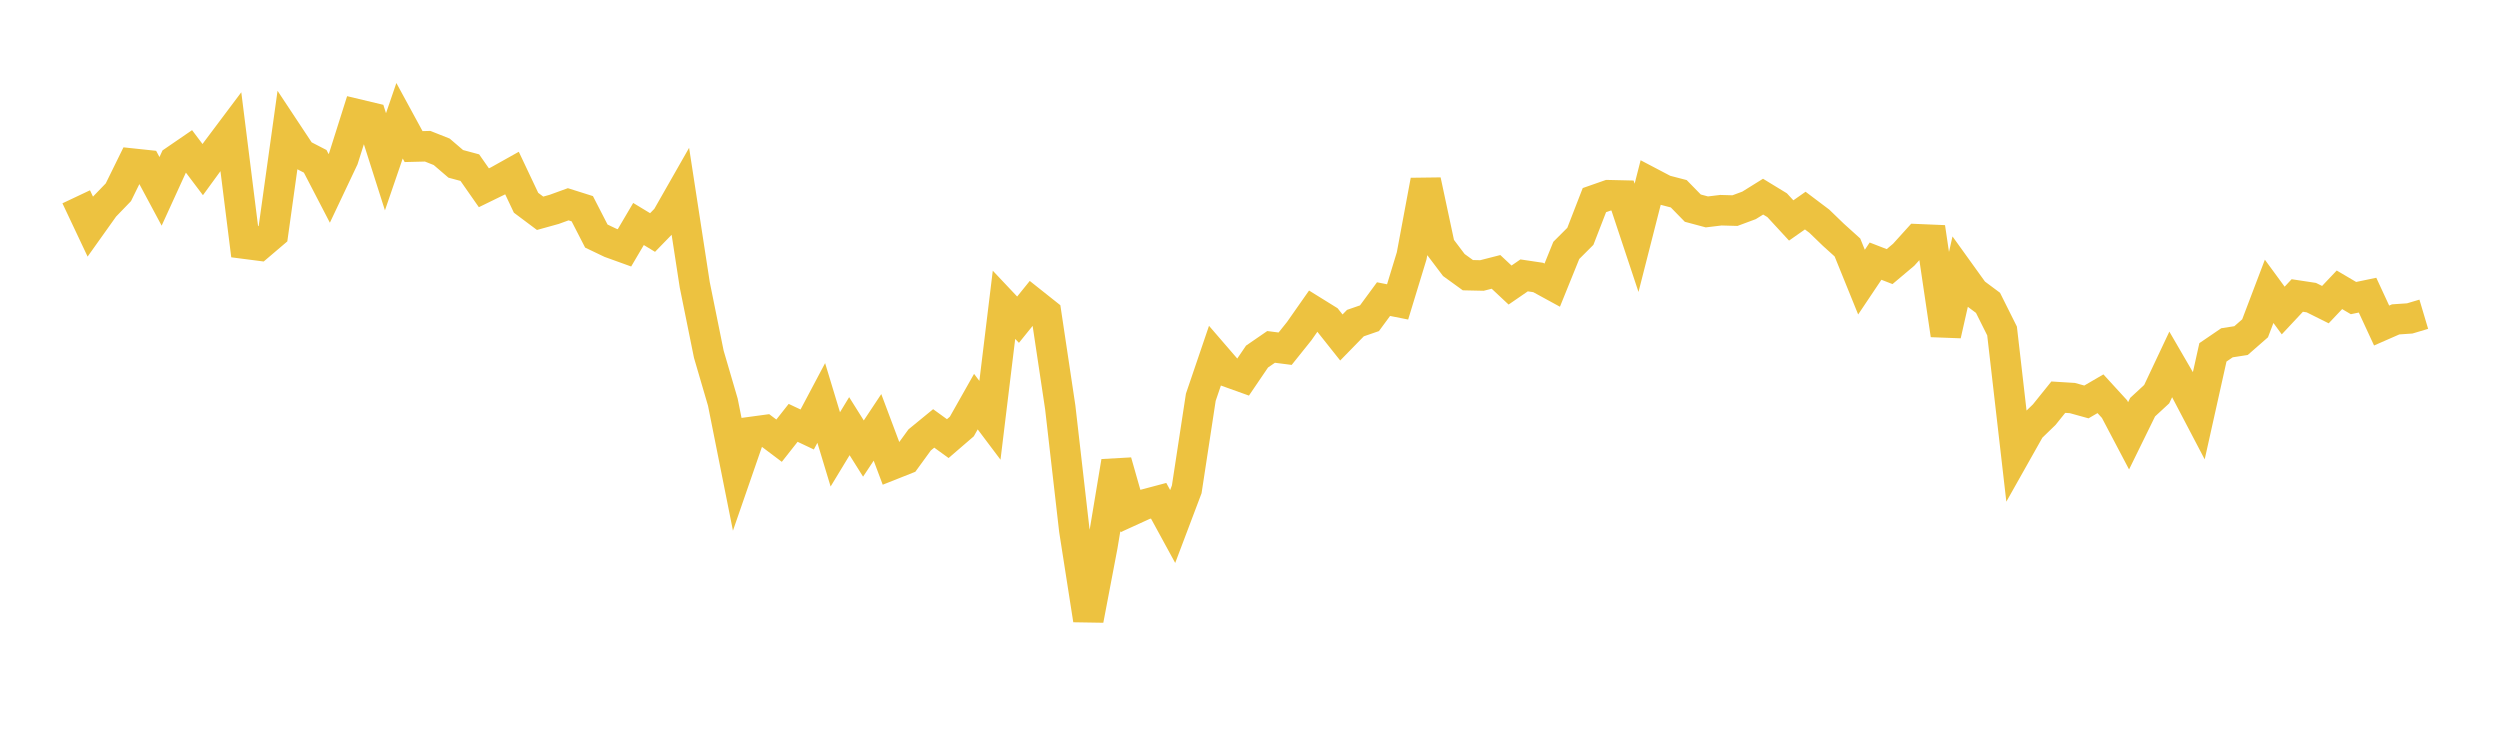 <svg width="164" height="48" xmlns="http://www.w3.org/2000/svg" xmlns:xlink="http://www.w3.org/1999/xlink"><path fill="none" stroke="rgb(237,194,64)" stroke-width="2" d="M5,12.91L5.922,14.862L6.844,13.567L7.766,12.612L8.689,10.734L9.611,10.832L10.533,12.553L11.455,10.535L12.377,9.903L13.299,11.126L14.222,9.86L15.144,8.631L16.066,15.987L16.988,16.106L17.91,15.321L18.832,8.713L19.754,10.106L20.677,10.583L21.599,12.36L22.521,10.413L23.443,7.497L24.365,7.717L25.287,10.613L26.21,7.921L27.132,9.616L28.054,9.593L28.976,9.959L29.898,10.749L30.82,10.997L31.743,12.318L32.665,11.868L33.587,11.352L34.509,13.301L35.431,13.991L36.353,13.735L37.275,13.4L38.198,13.692L39.12,15.486L40.042,15.927L40.964,16.26L41.886,14.694L42.808,15.253L43.731,14.304L44.653,12.686L45.575,18.68L46.497,23.234L47.419,26.384L48.341,31.004L49.263,28.34L50.186,28.215L51.108,28.909L52.03,27.739L52.952,28.174L53.874,26.434L54.796,29.479L55.719,27.957L56.641,29.425L57.563,28.035L58.485,30.492L59.407,30.126L60.329,28.859L61.251,28.104L62.174,28.773L63.096,27.979L64.018,26.347L64.94,27.572L65.862,19.994L66.784,20.971L67.707,19.829L68.629,20.561L69.551,26.714L70.473,34.767L71.395,40.666L72.317,35.825L73.24,30.278L74.162,33.515L75.084,33.094L76.006,32.849L76.928,34.539L77.85,32.101L78.772,26.062L79.695,23.349L80.617,24.417L81.539,24.748L82.461,23.391L83.383,22.757L84.305,22.875L85.228,21.723L86.15,20.407L87.072,20.979L87.994,22.139L88.916,21.195L89.838,20.876L90.76,19.622L91.683,19.805L92.605,16.785L93.527,11.845L94.449,16.163L95.371,17.385L96.293,18.052L97.216,18.072L98.138,17.836L99.06,18.699L99.982,18.065L100.904,18.203L101.826,18.706L102.749,16.426L103.671,15.504L104.593,13.128L105.515,12.805L106.437,12.826L107.359,15.601L108.281,11.986L109.204,12.471L110.126,12.711L111.048,13.654L111.97,13.901L112.892,13.79L113.814,13.816L114.737,13.473L115.659,12.9L116.581,13.462L117.503,14.462L118.425,13.815L119.347,14.51L120.269,15.401L121.192,16.234L122.114,18.507L123.036,17.131L123.958,17.489L124.88,16.713L125.802,15.694L126.725,15.733L127.647,21.973L128.569,17.897L129.491,19.179L130.413,19.866L131.335,21.712L132.257,29.733L133.18,28.094L134.102,27.201L135.024,26.055L135.946,26.112L136.868,26.367L137.79,25.83L138.713,26.838L139.635,28.589L140.557,26.709L141.479,25.857L142.401,23.903L143.323,25.491L144.246,27.252L145.168,23.114L146.09,22.486L147.012,22.343L147.934,21.537L148.856,19.111L149.778,20.37L150.701,19.384L151.623,19.524L152.545,19.984L153.467,19.011L154.389,19.554L155.311,19.362L156.234,21.355L157.156,20.951L158.078,20.889L159,20.614"></path></svg>
